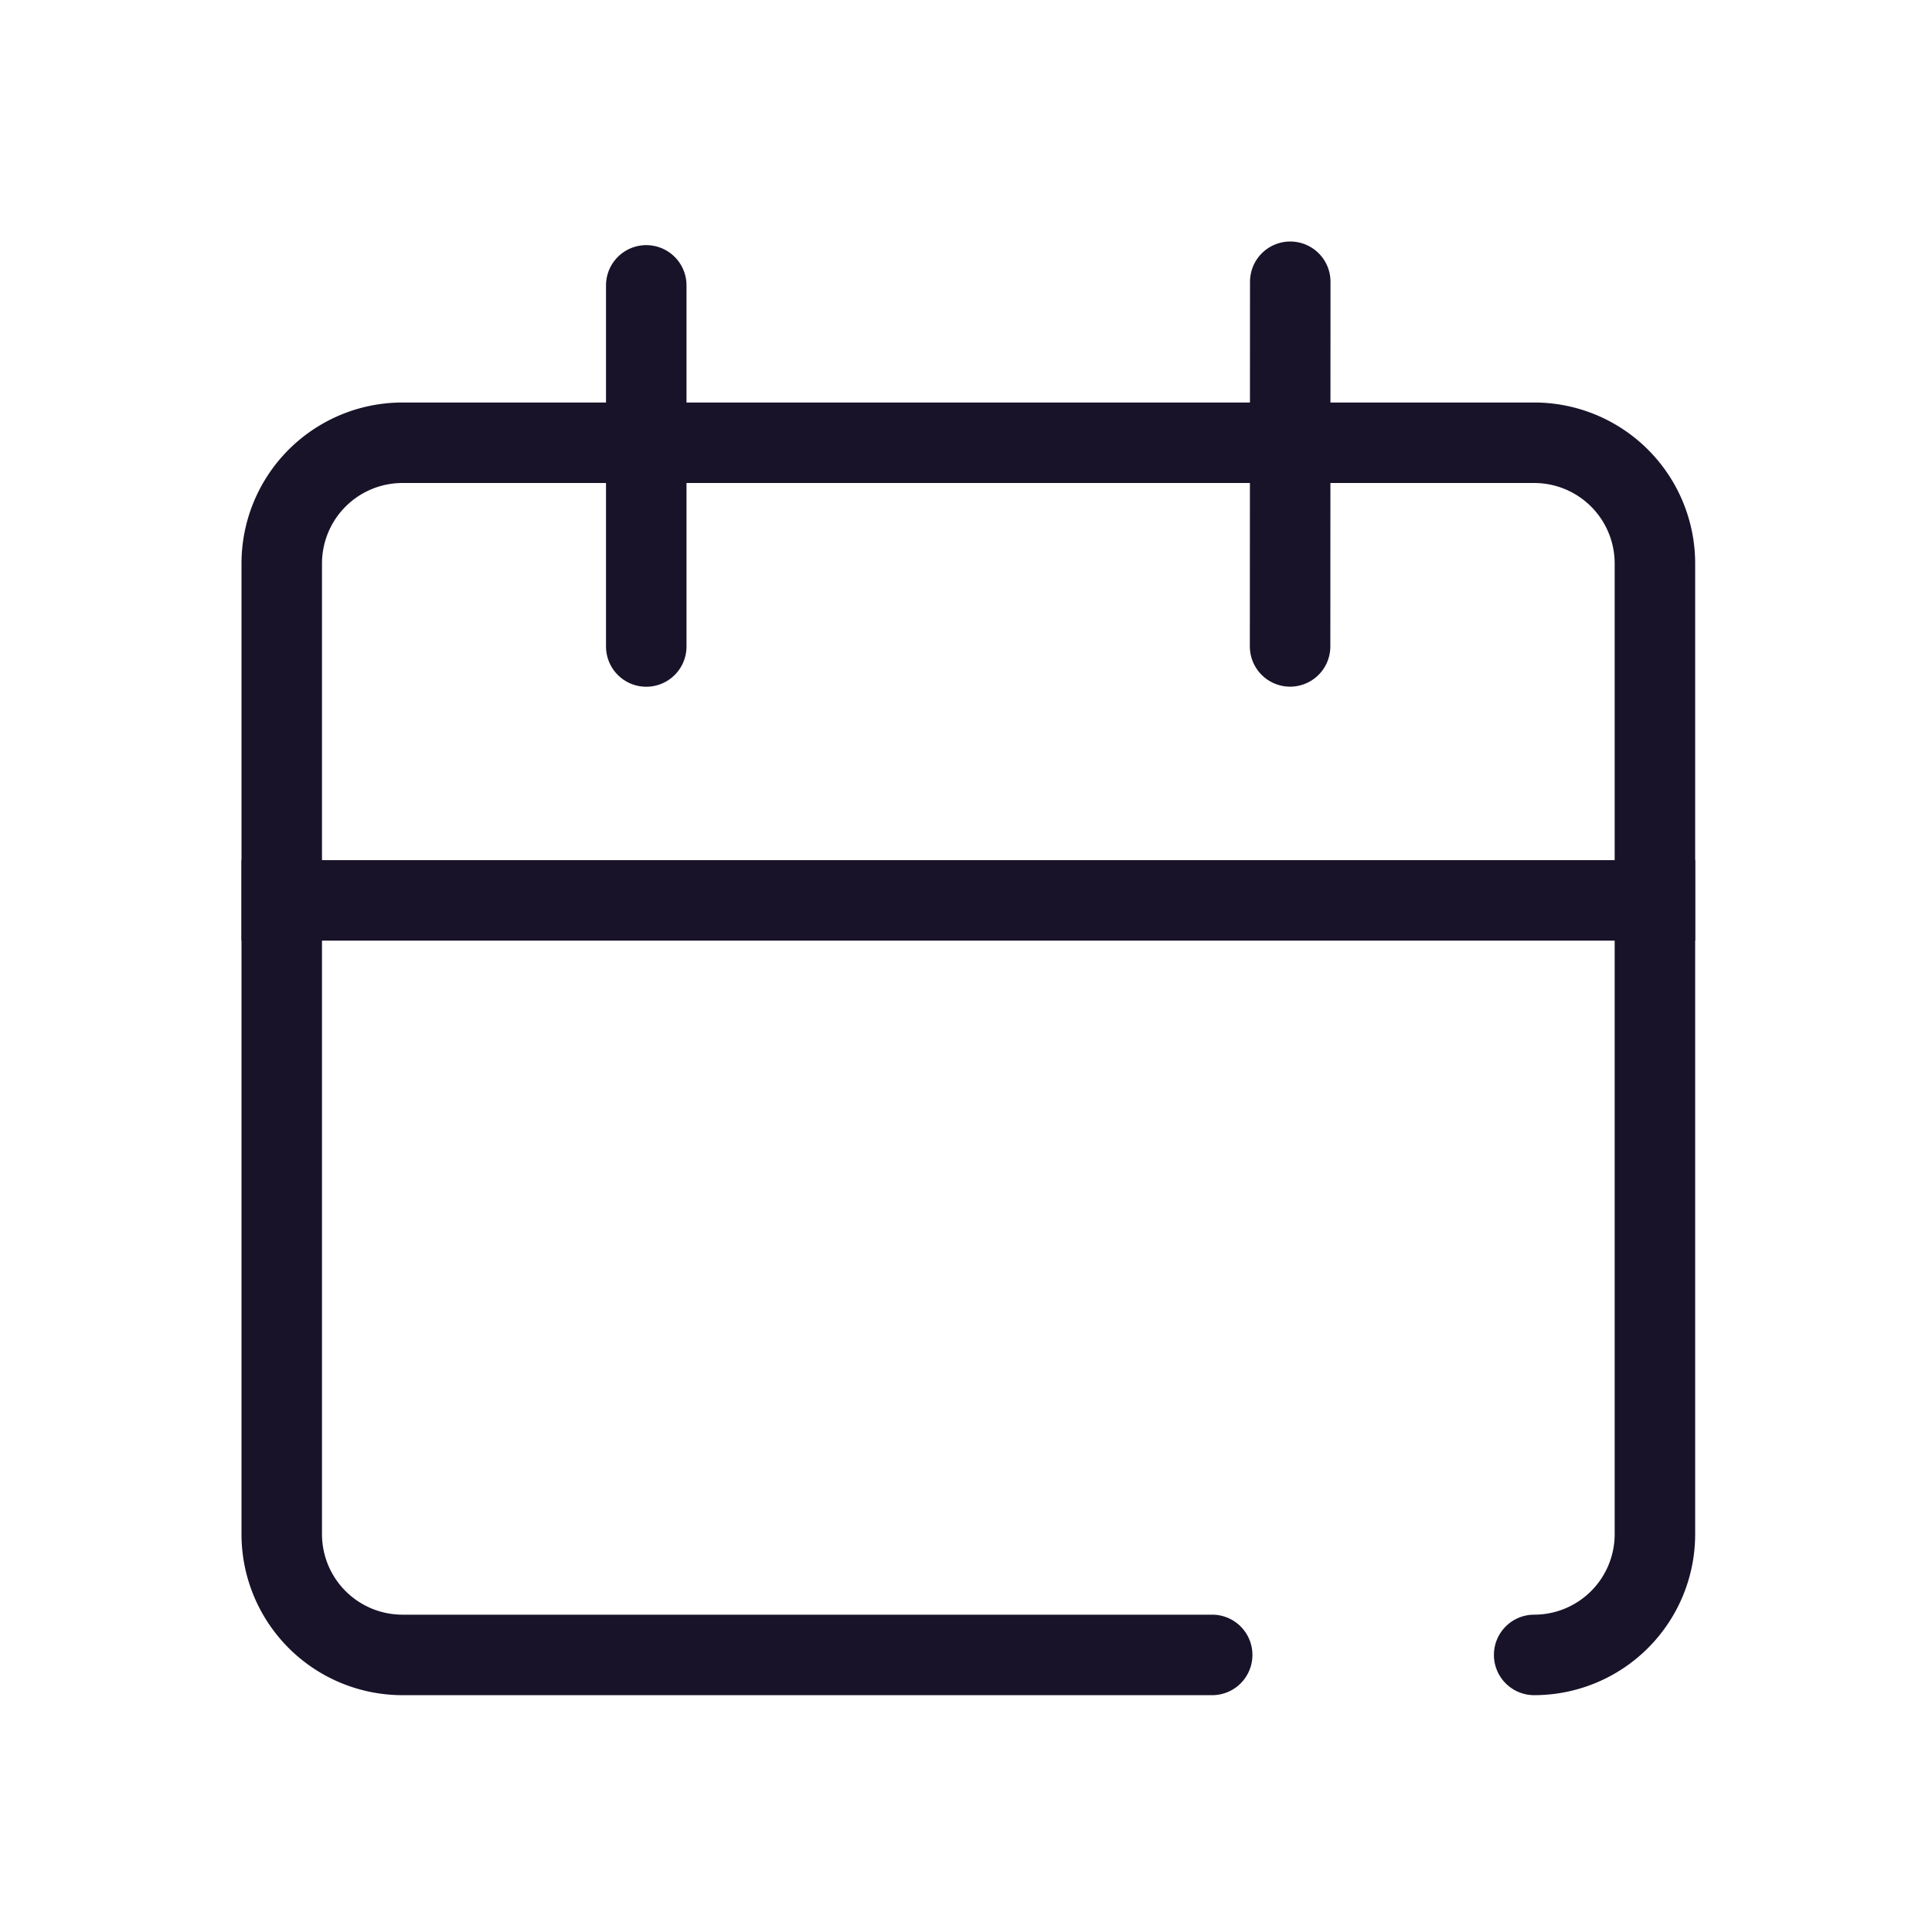 <svg width="24" height="24" viewBox="0 0 24 24" fill="none" xmlns="http://www.w3.org/2000/svg">
    <path d="M15.058 20.558H5a1.5 1.5 0 0 1-1.5-1.5V7A1.5 1.5 0 0 1 5 5.5h14.058a1.5 1.5 0 0 1 1.5 1.5v12.058a1.5 1.5 0 0 1-1.5 1.5" stroke="#191329" stroke-linecap="round" stroke-linejoin="round"/>
    <path d="M20.558 11.185H3.5" stroke="#191329" stroke-linecap="square"/>
    <path d="M8.028 8.031V3.545M16.026 8.03l.002-4.53" stroke="#191329" stroke-linecap="round" stroke-linejoin="round"/>
</svg>
